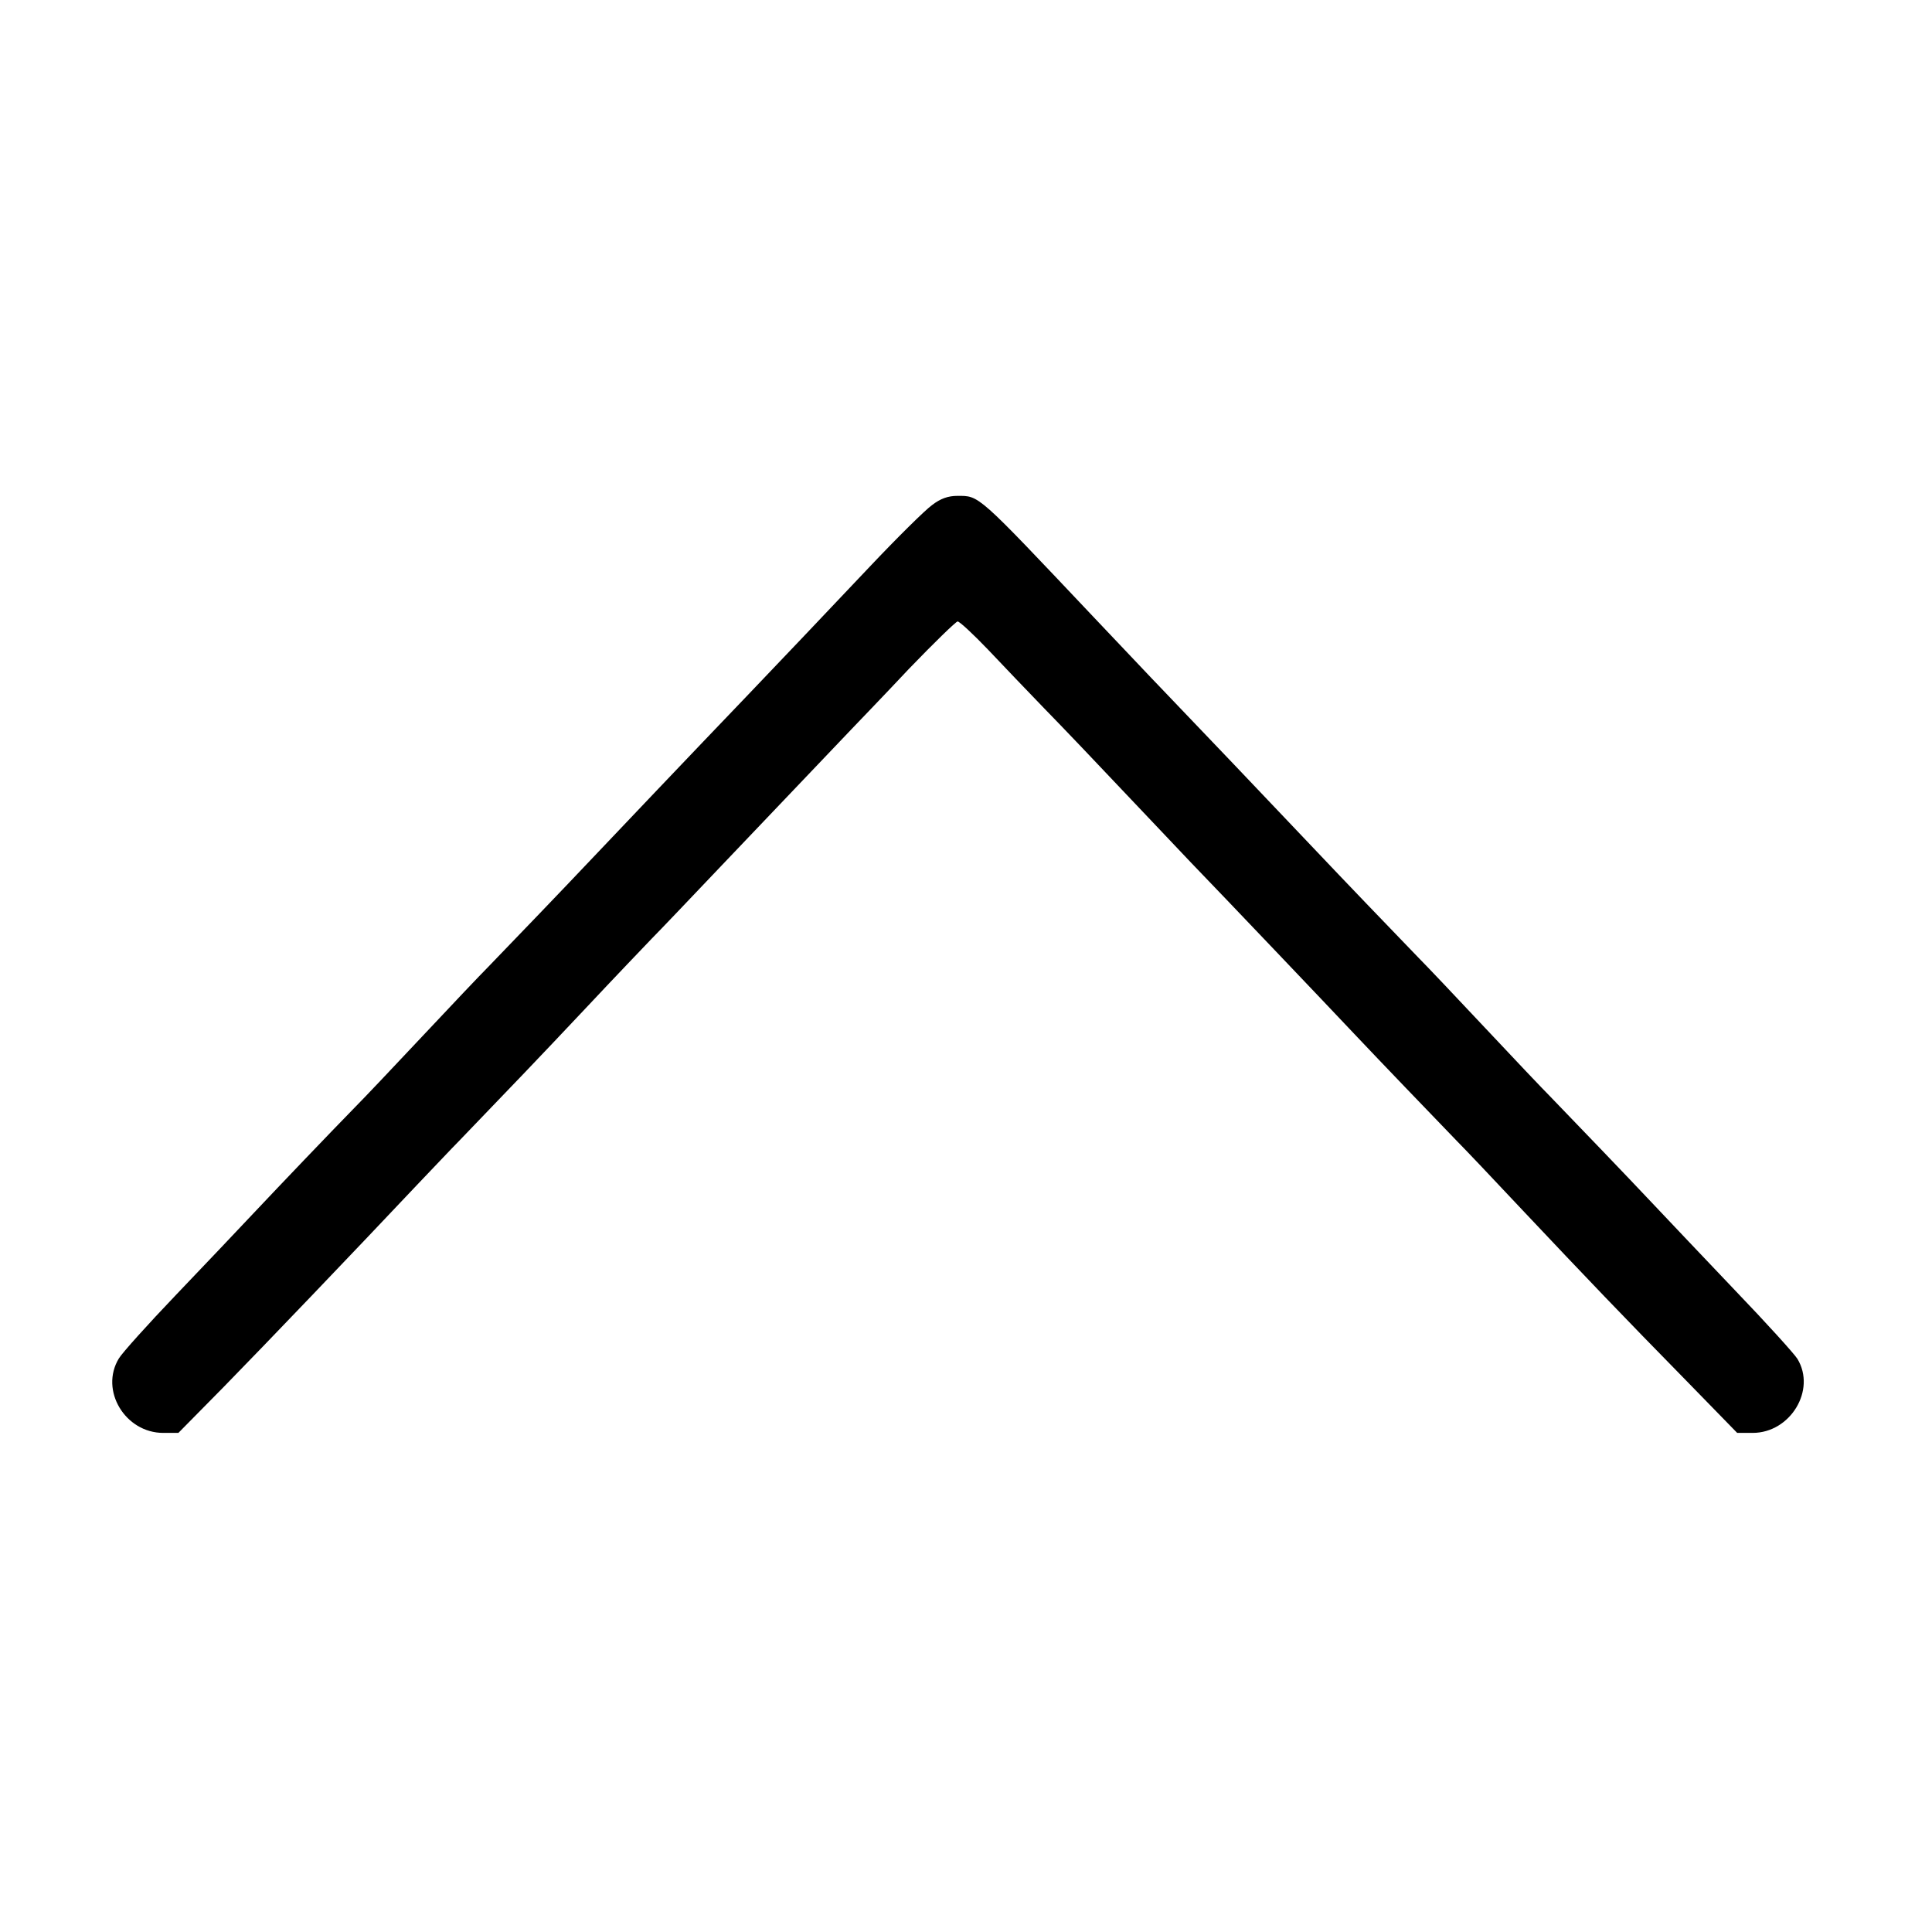 <?xml version="1.0" standalone="no"?>
<!DOCTYPE svg PUBLIC "-//W3C//DTD SVG 20010904//EN"
 "http://www.w3.org/TR/2001/REC-SVG-20010904/DTD/svg10.dtd">
<svg version="1.0" xmlns="http://www.w3.org/2000/svg"
 width="600pt" height="600pt" viewBox="0 0 600 600"
 preserveAspectRatio="xMidYMid meet">
<g transform="translate(0,600) scale(0.1,-0.1)"
fill="#000000" stroke="none">
<path d="M2894 4431 c-21 -15 -109 -102 -194 -192 -134 -142 -296 -312 -380
-400 -164 -171 -414 -434 -485 -509 -86 -91 -234 -245 -320 -334 -22 -22 -115
-120 -205 -216 -90 -96 -183 -194 -205 -216 -84 -86 -233 -242 -315 -329 -47
-50 -156 -165 -244 -257 -87 -91 -167 -180 -177 -197 -60 -99 20 -231 138
-231 l47 0 141 143 c132 135 400 415 600 627 50 52 108 114 130 136 156 162
251 261 395 414 90 96 183 193 205 216 22 22 119 124 215 225 279 293 363 381
404 424 21 22 102 106 179 188 78 81 146 147 151 147 6 0 48 -39 94 -87 46
-49 125 -131 175 -183 51 -52 173 -180 272 -285 99 -104 191 -202 205 -216 63
-65 405 -424 485 -509 86 -91 236 -247 320 -334 22 -22 115 -120 205 -216 199
-211 306 -323 510 -531 l155 -159 48 0 c117 0 198 133 139 230 -10 16 -97 112
-193 212 -96 101 -212 223 -259 273 -81 86 -230 241 -315 329 -22 22 -115 120
-205 216 -90 96 -183 194 -205 216 -86 89 -234 243 -320 334 -83 88 -428 450
-485 509 -14 14 -106 112 -205 216 -363 384 -353 375 -422 375 -28 0 -52 -8
-79 -29z"/>
</g>
</svg>
